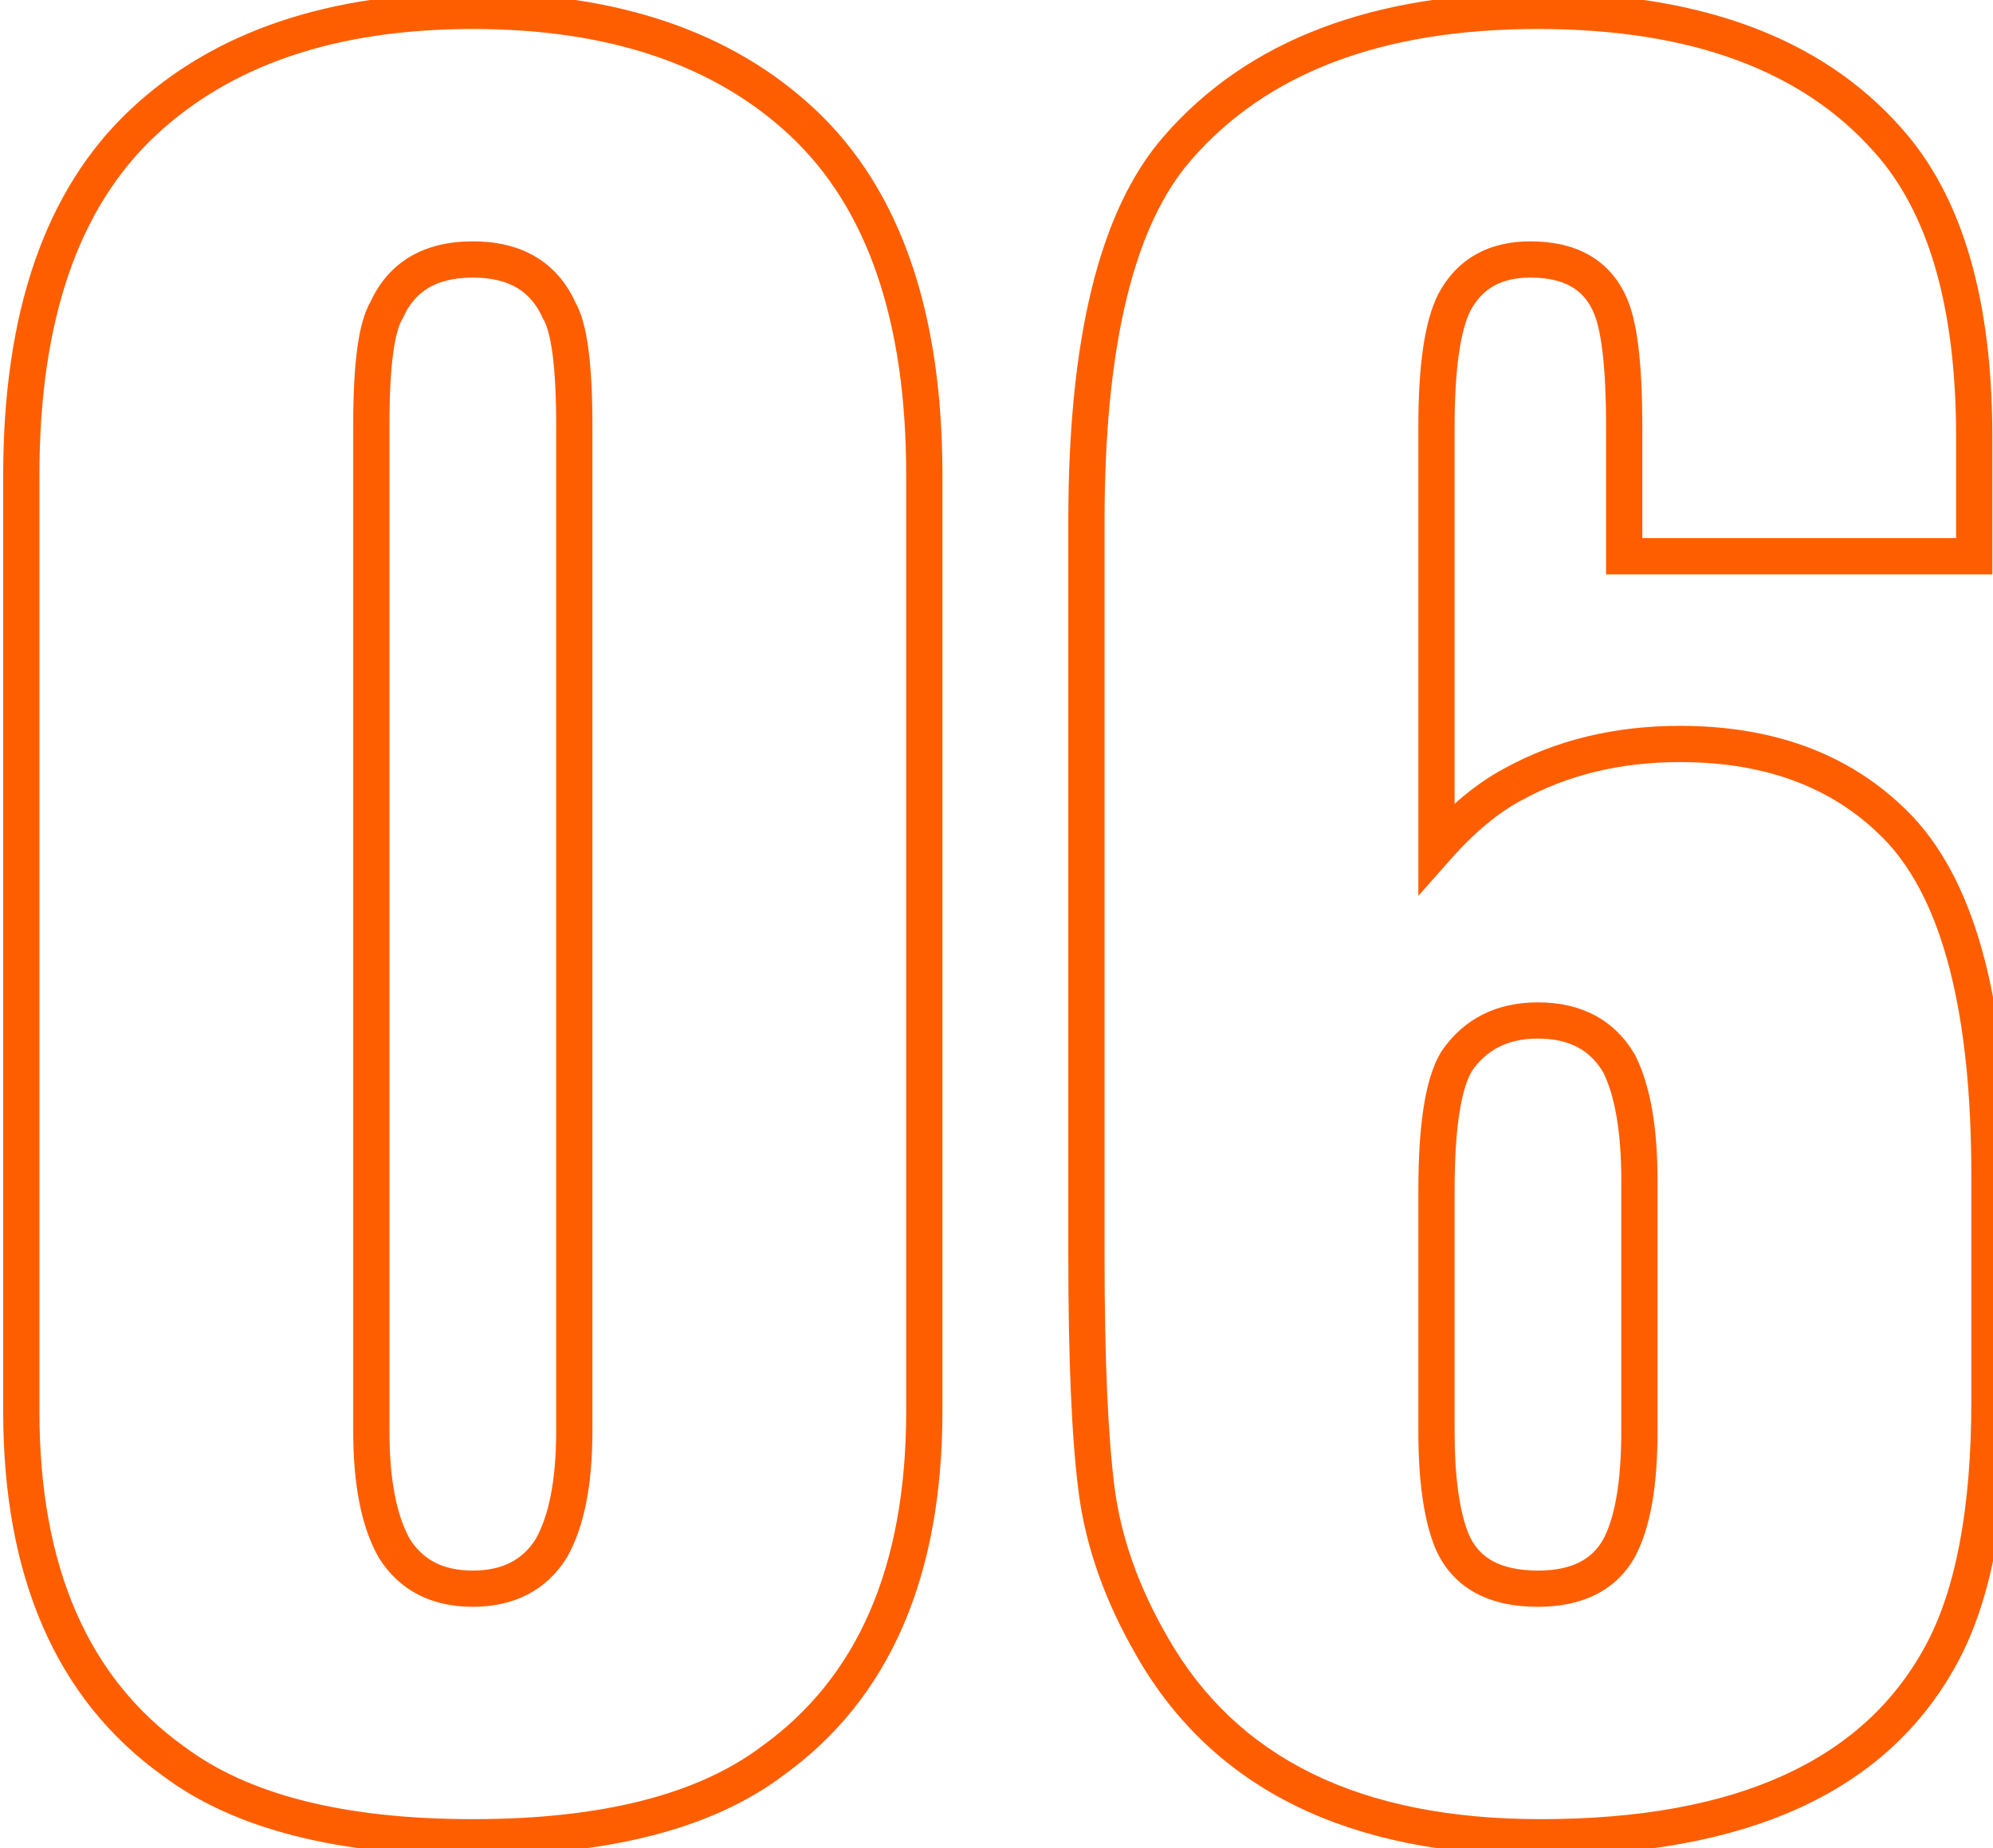 <?xml version="1.0" encoding="UTF-8"?> <svg xmlns="http://www.w3.org/2000/svg" width="55" height="51" viewBox="0 0 55 51" fill="none"> <path d="M21.308 48.6L21.016 48.194L21.008 48.2L21.308 48.6ZM4.788 48.6L5.088 48.2L5.079 48.194L4.788 48.6ZM3.948 3.38L3.606 3.015L3.606 3.015L3.948 3.38ZM22.148 3.38L22.49 3.015L22.489 3.015L22.148 3.38ZM10.878 42.72L10.442 42.965L10.447 42.975L10.454 42.985L10.878 42.72ZM15.218 42.72L15.642 42.985L15.648 42.975L15.653 42.965L15.218 42.72ZM15.428 8.56L14.972 8.765L14.984 8.792L14.999 8.817L15.428 8.56ZM10.668 8.56L11.096 8.817L11.111 8.792L11.124 8.765L10.668 8.56ZM25.008 13.11V38.94H26.008V13.11H25.008ZM25.008 38.94C25.008 43.263 23.649 46.307 21.016 48.194L21.599 49.006C24.567 46.88 26.008 43.483 26.008 38.94H25.008ZM21.008 48.2C19.264 49.508 16.636 50.2 13.048 50.2V51.2C16.739 51.2 19.618 50.492 21.608 49L21.008 48.2ZM13.048 50.2C9.459 50.2 6.831 49.508 5.088 48.2L4.488 49C6.477 50.492 9.356 51.2 13.048 51.2V50.2ZM5.079 48.194C2.447 46.307 1.088 43.263 1.088 38.94H0.088C0.088 43.483 1.529 46.88 4.496 49.006L5.079 48.194ZM1.088 38.94V13.11H0.088V38.94H1.088ZM1.088 13.11C1.088 8.801 2.187 5.716 4.29 3.745L3.606 3.015C1.228 5.244 0.088 8.645 0.088 13.11H1.088ZM4.289 3.745C6.366 1.801 9.263 0.8 13.048 0.8V-0.2C9.085 -0.2 5.916 0.852 3.606 3.015L4.289 3.745ZM13.048 0.8C16.832 0.8 19.73 1.801 21.806 3.745L22.489 3.015C20.179 0.852 17.01 -0.2 13.048 -0.2V0.8ZM21.806 3.745C23.908 5.716 25.008 8.801 25.008 13.11H26.008C26.008 8.645 24.867 5.244 22.49 3.015L21.806 3.745ZM9.748 11.71V39.5H10.748V11.71H9.748ZM9.748 39.5C9.748 40.937 9.961 42.11 10.442 42.965L11.313 42.475C10.954 41.836 10.748 40.863 10.748 39.5H9.748ZM10.454 42.985C11.023 43.897 11.918 44.34 13.048 44.34V43.34C12.217 43.34 11.665 43.037 11.302 42.455L10.454 42.985ZM13.048 44.34C14.177 44.34 15.072 43.897 15.642 42.985L14.794 42.455C14.43 43.037 13.878 43.34 13.048 43.34V44.34ZM15.653 42.965C16.134 42.11 16.348 40.937 16.348 39.5H15.348C15.348 40.863 15.141 41.836 14.782 42.475L15.653 42.965ZM16.348 39.5V11.71H15.348V39.5H16.348ZM16.348 11.71C16.348 10.882 16.312 10.187 16.238 9.631C16.166 9.091 16.051 8.627 15.856 8.303L14.999 8.817C15.084 8.96 15.179 9.254 15.247 9.764C15.313 10.258 15.348 10.905 15.348 11.71H16.348ZM15.884 8.355C15.636 7.805 15.267 7.371 14.771 7.079C14.28 6.79 13.697 6.66 13.048 6.66V7.66C13.565 7.66 13.962 7.763 14.264 7.941C14.562 8.116 14.799 8.382 14.972 8.765L15.884 8.355ZM13.048 6.66C12.399 6.66 11.816 6.79 11.324 7.079C10.828 7.371 10.459 7.805 10.212 8.355L11.124 8.765C11.296 8.382 11.534 8.116 11.831 7.941C12.133 7.763 12.53 7.66 13.048 7.66V6.66ZM10.239 8.303C10.044 8.627 9.929 9.091 9.857 9.631C9.783 10.187 9.748 10.882 9.748 11.71H10.748C10.748 10.905 10.782 10.258 10.848 9.764C10.916 9.254 11.011 8.96 11.096 8.817L10.239 8.303ZM53.572 45.66L53.133 45.422L53.133 45.422L53.572 45.66ZM31.802 45.45L32.236 45.201L32.235 45.199L31.802 45.45ZM32.502 4.08L32.878 4.41L32.879 4.408L32.502 4.08ZM52.102 3.87L51.727 4.201L51.73 4.203L52.102 3.87ZM54.482 15.35V15.85H54.982V15.35H54.482ZM44.822 15.35H44.322V15.85H44.822V15.35ZM44.402 8.35L43.95 8.563L43.955 8.574L44.402 8.35ZM40.132 8.35L39.69 8.116L39.685 8.126L40.132 8.35ZM39.642 23.4H39.142V24.722L40.017 23.731L39.642 23.4ZM41.742 21.65L41.977 22.091L41.984 22.088L41.742 21.65ZM52.452 22.91L52.82 22.571L52.816 22.567L52.452 22.91ZM40.062 42.51L39.598 42.696L39.601 42.704L40.062 42.51ZM44.682 42.72L45.118 42.965L45.123 42.955L44.682 42.72ZM44.682 29.35L45.129 29.126L45.122 29.111L45.113 29.096L44.682 29.35ZM40.202 29.28L39.79 28.997L39.783 29.007L39.776 29.018L40.202 29.28ZM54.402 32.43V38.66H55.402V32.43H54.402ZM54.402 38.66C54.402 41.657 53.962 43.894 53.133 45.422L54.012 45.898C54.956 44.16 55.402 41.73 55.402 38.66H54.402ZM53.133 45.422C51.437 48.553 47.975 50.2 42.512 50.2V51.2C48.156 51.2 52.068 49.487 54.012 45.898L53.133 45.422ZM42.512 50.2C37.502 50.2 34.129 48.502 32.236 45.201L31.368 45.699C33.489 49.398 37.256 51.2 42.512 51.2V50.2ZM32.235 45.199C31.423 43.801 30.935 42.418 30.758 41.046L29.766 41.174C29.963 42.696 30.501 44.205 31.37 45.701L32.235 45.199ZM30.758 41.046C30.576 39.632 30.482 37.511 30.482 34.67H29.482C29.482 37.522 29.575 39.695 29.766 41.174L30.758 41.046ZM30.482 34.67V14.37H29.482V34.67H30.482ZM30.482 14.37C30.482 9.446 31.325 6.178 32.878 4.41L32.127 3.75C30.319 5.809 29.482 9.401 29.482 14.37H30.482ZM32.879 4.408C34.949 2.03 38.103 0.8 42.442 0.8V-0.2C37.914 -0.2 34.442 1.09 32.125 3.752L32.879 4.408ZM42.442 0.8C46.694 0.8 49.753 1.964 51.727 4.201L52.477 3.539C50.251 1.016 46.871 -0.2 42.442 -0.2V0.8ZM51.73 4.203C53.199 5.846 53.982 8.431 53.982 12.06H54.982C54.982 8.315 54.178 5.441 52.475 3.537L51.73 4.203ZM53.982 12.06V15.35H54.982V12.06H53.982ZM54.482 14.85H44.822V15.85H54.482V14.85ZM45.322 15.35V11.78H44.322V15.35H45.322ZM45.322 11.78C45.322 10.905 45.287 10.166 45.214 9.567C45.141 8.978 45.028 8.484 44.849 8.126L43.955 8.574C44.056 8.776 44.153 9.134 44.221 9.688C44.288 10.232 44.322 10.928 44.322 11.78H45.322ZM44.855 8.137C44.626 7.651 44.281 7.272 43.82 7.019C43.366 6.77 42.828 6.66 42.232 6.66V7.66C42.709 7.66 43.07 7.748 43.339 7.896C43.602 8.04 43.805 8.256 43.95 8.563L44.855 8.137ZM42.232 6.66C41.675 6.66 41.166 6.773 40.726 7.022C40.283 7.273 39.94 7.645 39.69 8.116L40.574 8.584C40.745 8.261 40.961 8.039 41.219 7.893C41.479 7.745 41.81 7.66 42.232 7.66V6.66ZM39.685 8.126C39.301 8.894 39.142 10.142 39.142 11.78H40.142C40.142 10.151 40.31 9.113 40.579 8.574L39.685 8.126ZM39.142 11.78V23.4H40.142V11.78H39.142ZM40.017 23.731C40.69 22.968 41.345 22.429 41.977 22.091L41.507 21.209C40.74 21.618 39.994 22.245 39.267 23.069L40.017 23.731ZM41.984 22.088C43.255 21.387 44.71 21.03 46.362 21.03V20.03C44.561 20.03 42.936 20.42 41.501 21.212L41.984 22.088ZM46.362 21.03C48.818 21.03 50.706 21.784 52.088 23.253L52.816 22.567C51.212 20.862 49.04 20.03 46.362 20.03V21.03ZM52.084 23.249C53.584 24.876 54.402 27.883 54.402 32.43H55.402C55.402 27.83 54.587 24.49 52.82 22.571L52.084 23.249ZM39.142 32.85V39.5H40.142V32.85H39.142ZM39.142 39.5C39.142 40.831 39.283 41.908 39.598 42.696L40.526 42.324C40.281 41.712 40.142 40.783 40.142 39.5H39.142ZM39.601 42.704C39.829 43.244 40.193 43.665 40.693 43.944C41.185 44.219 41.778 44.34 42.442 44.34V43.34C41.893 43.34 41.482 43.239 41.181 43.071C40.888 42.907 40.669 42.663 40.523 42.316L39.601 42.704ZM42.442 44.34C43.643 44.34 44.586 43.911 45.118 42.965L44.246 42.475C43.938 43.023 43.388 43.34 42.442 43.34V44.34ZM45.123 42.955C45.555 42.145 45.742 40.971 45.742 39.5H44.742C44.742 40.922 44.556 41.895 44.241 42.485L45.123 42.955ZM45.742 39.5V32.57H44.742V39.5H45.742ZM45.742 32.57C45.742 31.138 45.553 29.974 45.129 29.126L44.235 29.574C44.558 30.219 44.742 31.202 44.742 32.57H45.742ZM45.113 29.096C44.545 28.13 43.621 27.66 42.442 27.66V28.66C43.316 28.66 43.886 28.983 44.251 29.604L45.113 29.096ZM42.442 27.66C41.313 27.66 40.405 28.102 39.79 28.997L40.614 29.563C41.026 28.965 41.611 28.66 42.442 28.66V27.66ZM39.776 29.018C39.539 29.404 39.386 29.929 39.288 30.55C39.19 31.18 39.142 31.948 39.142 32.85H40.142C40.142 31.978 40.188 31.265 40.276 30.705C40.365 30.136 40.492 29.763 40.628 29.542L39.776 29.018Z" fill="#FF5E00"></path> </svg> 